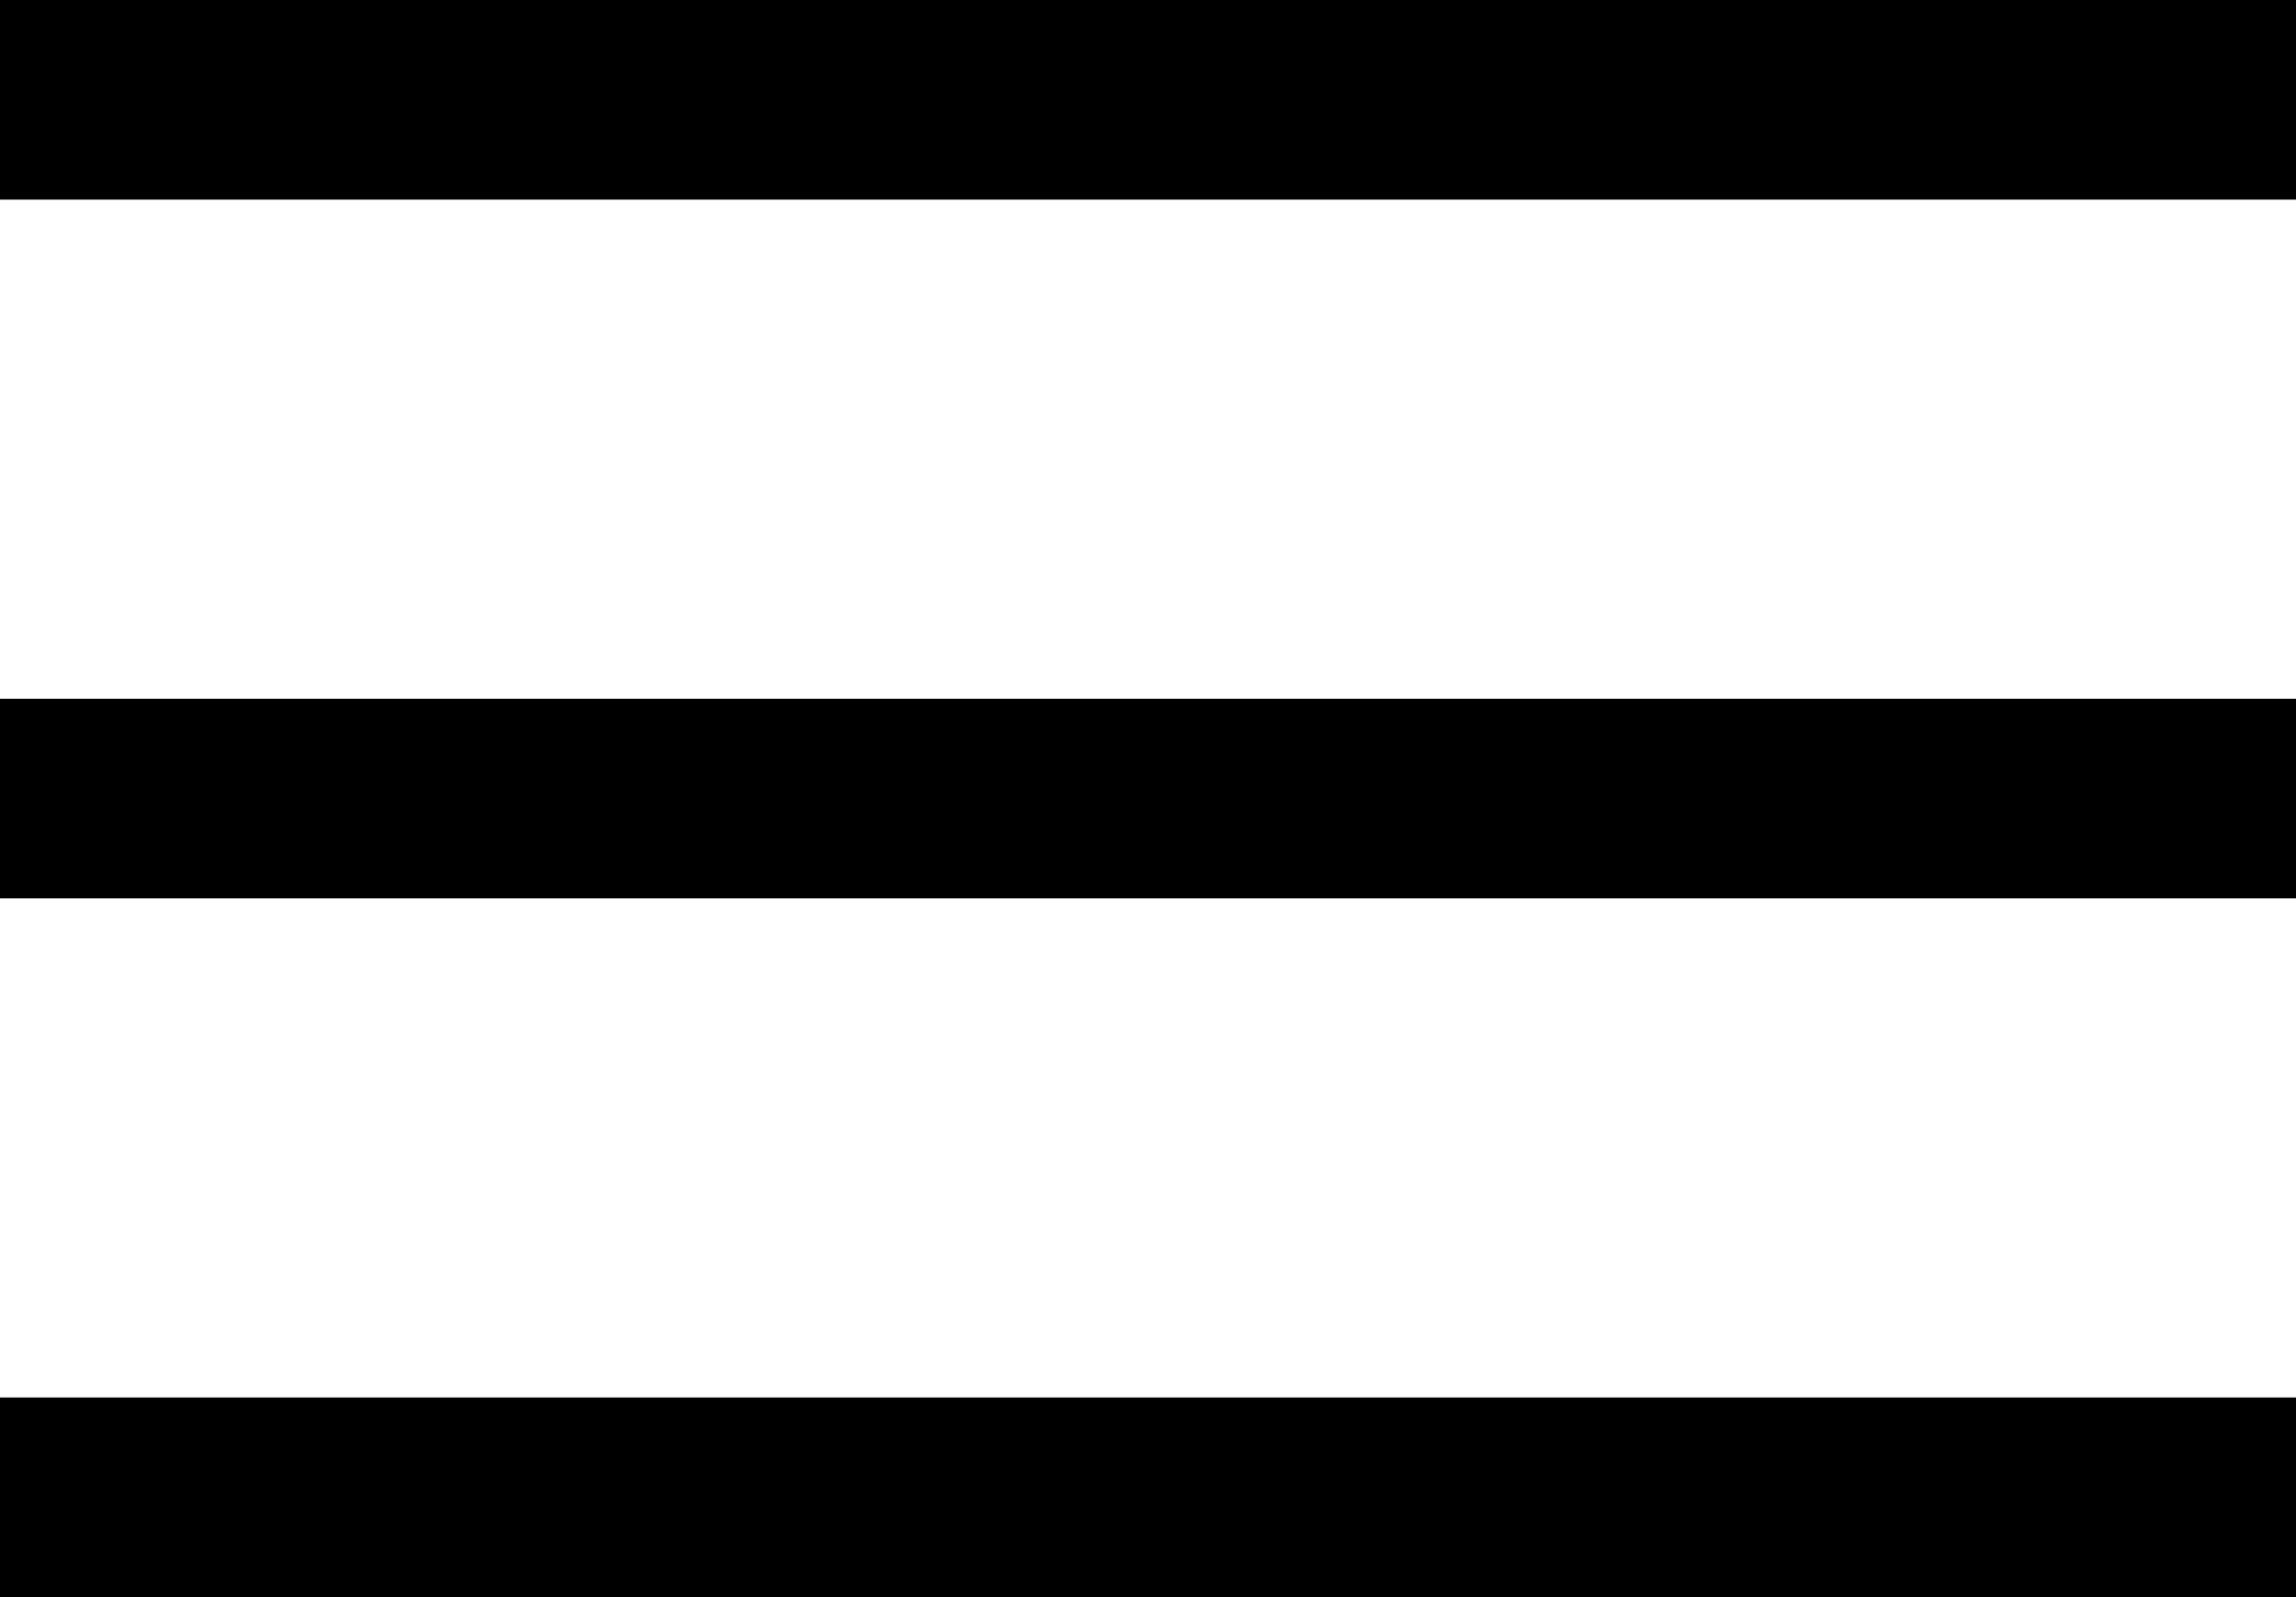 <?xml version="1.0" encoding="UTF-8"?> <svg xmlns="http://www.w3.org/2000/svg" width="23" height="16" viewBox="0 0 23 16" fill="none"> <path d="M0 1H23M0 8H23M0 15H23" stroke="black" stroke-width="2"></path> </svg> 